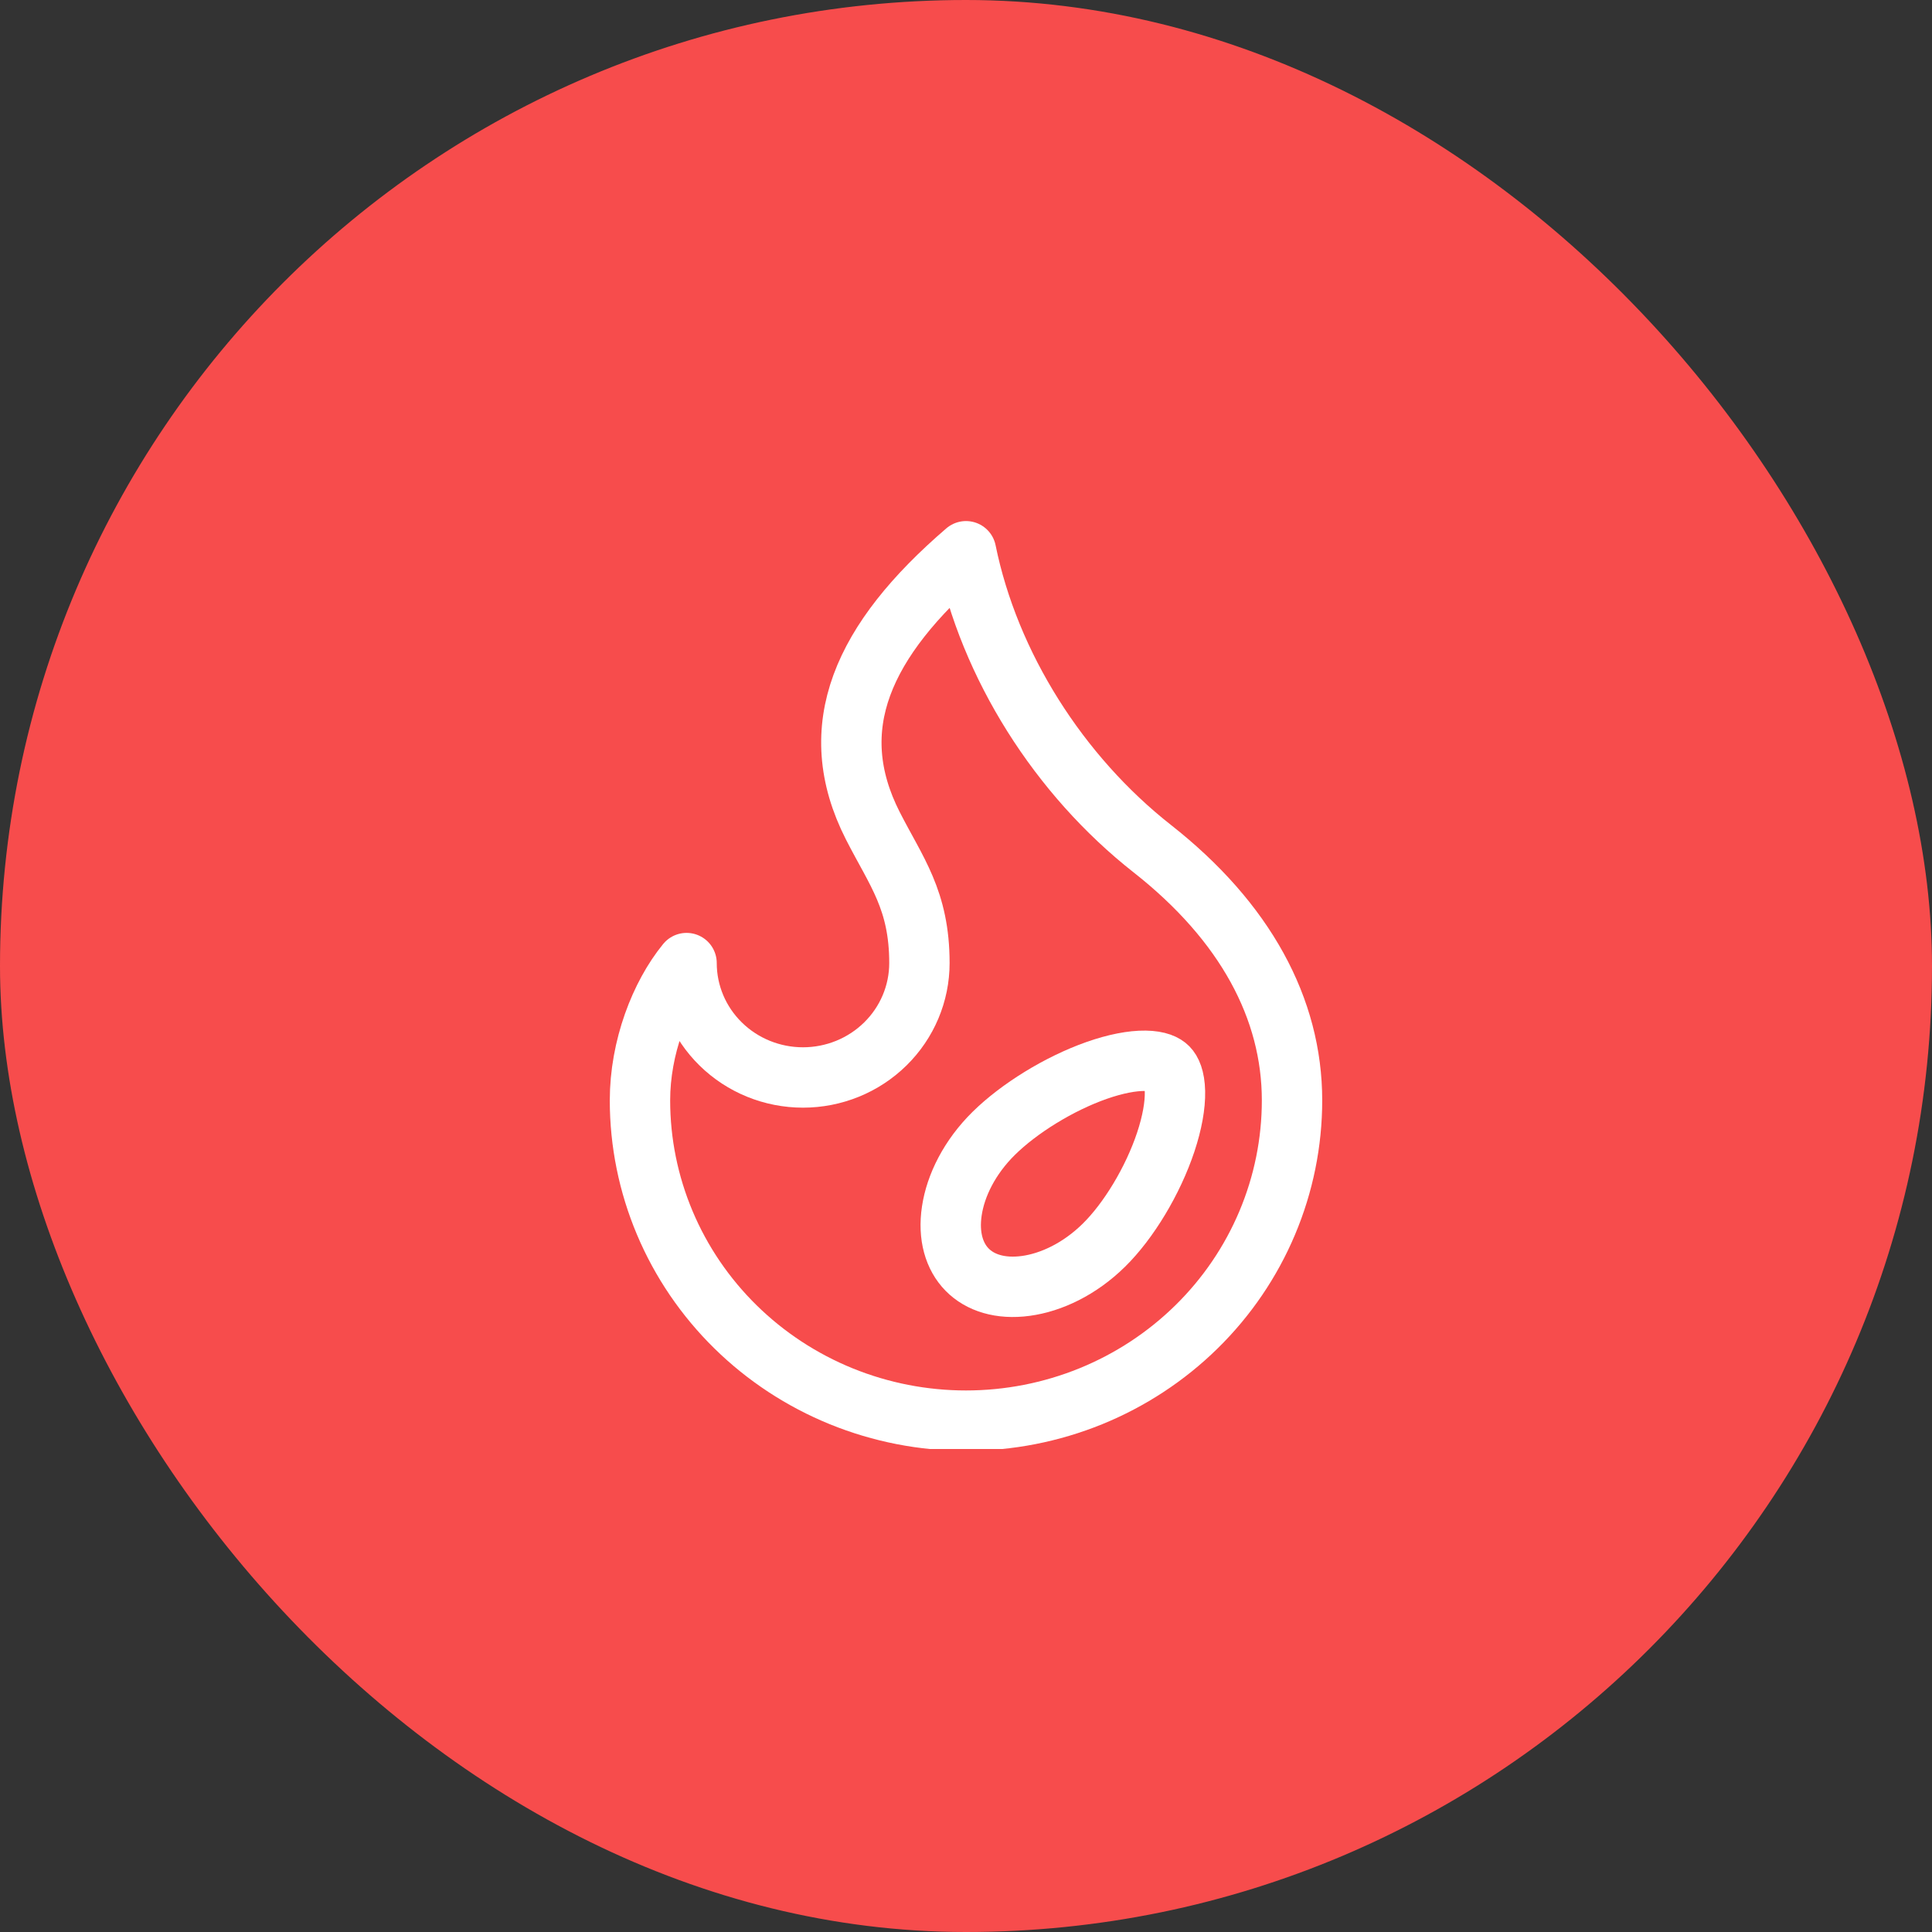 <svg xmlns="http://www.w3.org/2000/svg" width="80" height="80" viewBox="0 0 80 80" fill="none"><rect x="0" y="0" width="80" height="80" fill="#333333" stroke="none"/><rect width="80" height="80" rx="40" fill="#F74C4C"></rect><g clip-path="url(#clip0_211_3711)"><path d="M33.25 44.616C34.529 44.616 35.755 44.117 36.659 43.228C37.563 42.34 38.071 41.135 38.071 39.879C38.071 37.264 37.107 36.089 36.143 34.195C34.075 30.134 35.711 26.513 40 22.826C40.964 27.563 43.857 32.11 47.714 35.142C51.571 38.173 53.5 41.773 53.5 45.563C53.5 47.305 53.151 49.029 52.472 50.639C51.794 52.248 50.8 53.71 49.546 54.941C48.292 56.173 46.804 57.15 45.166 57.817C43.528 58.483 41.773 58.826 40 58.826C38.227 58.826 36.472 58.483 34.834 57.817C33.196 57.15 31.708 56.173 30.454 54.941C29.201 53.71 28.206 52.248 27.528 50.639C26.849 49.029 26.5 47.305 26.5 45.563C26.5 43.378 27.335 41.217 28.429 39.879C28.429 41.135 28.936 42.34 29.841 43.228C30.745 44.117 31.971 44.616 33.25 44.616Z" stroke="white" stroke-width="2.5" stroke-linecap="round" stroke-linejoin="round"></path><path d="M41.153 46.926C42.195 45.901 43.842 44.875 45.409 44.324C46.191 44.05 46.884 43.917 47.427 43.925C47.971 43.933 48.234 44.076 48.359 44.203C48.491 44.337 48.64 44.624 48.653 45.2C48.665 45.769 48.538 46.488 48.273 47.287C47.738 48.895 46.733 50.554 45.712 51.559C44.706 52.55 43.526 53.105 42.474 53.247C41.422 53.389 40.581 53.117 40.047 52.574C39.514 52.032 39.255 51.186 39.414 50.137C39.572 49.087 40.147 47.917 41.153 46.926Z" stroke="white" stroke-width="2.5"></path></g><defs><clipPath id="clip0_211_3711"><rect width="40" height="40" fill="white" transform="translate(20 20)"></rect></clipPath></defs></svg>